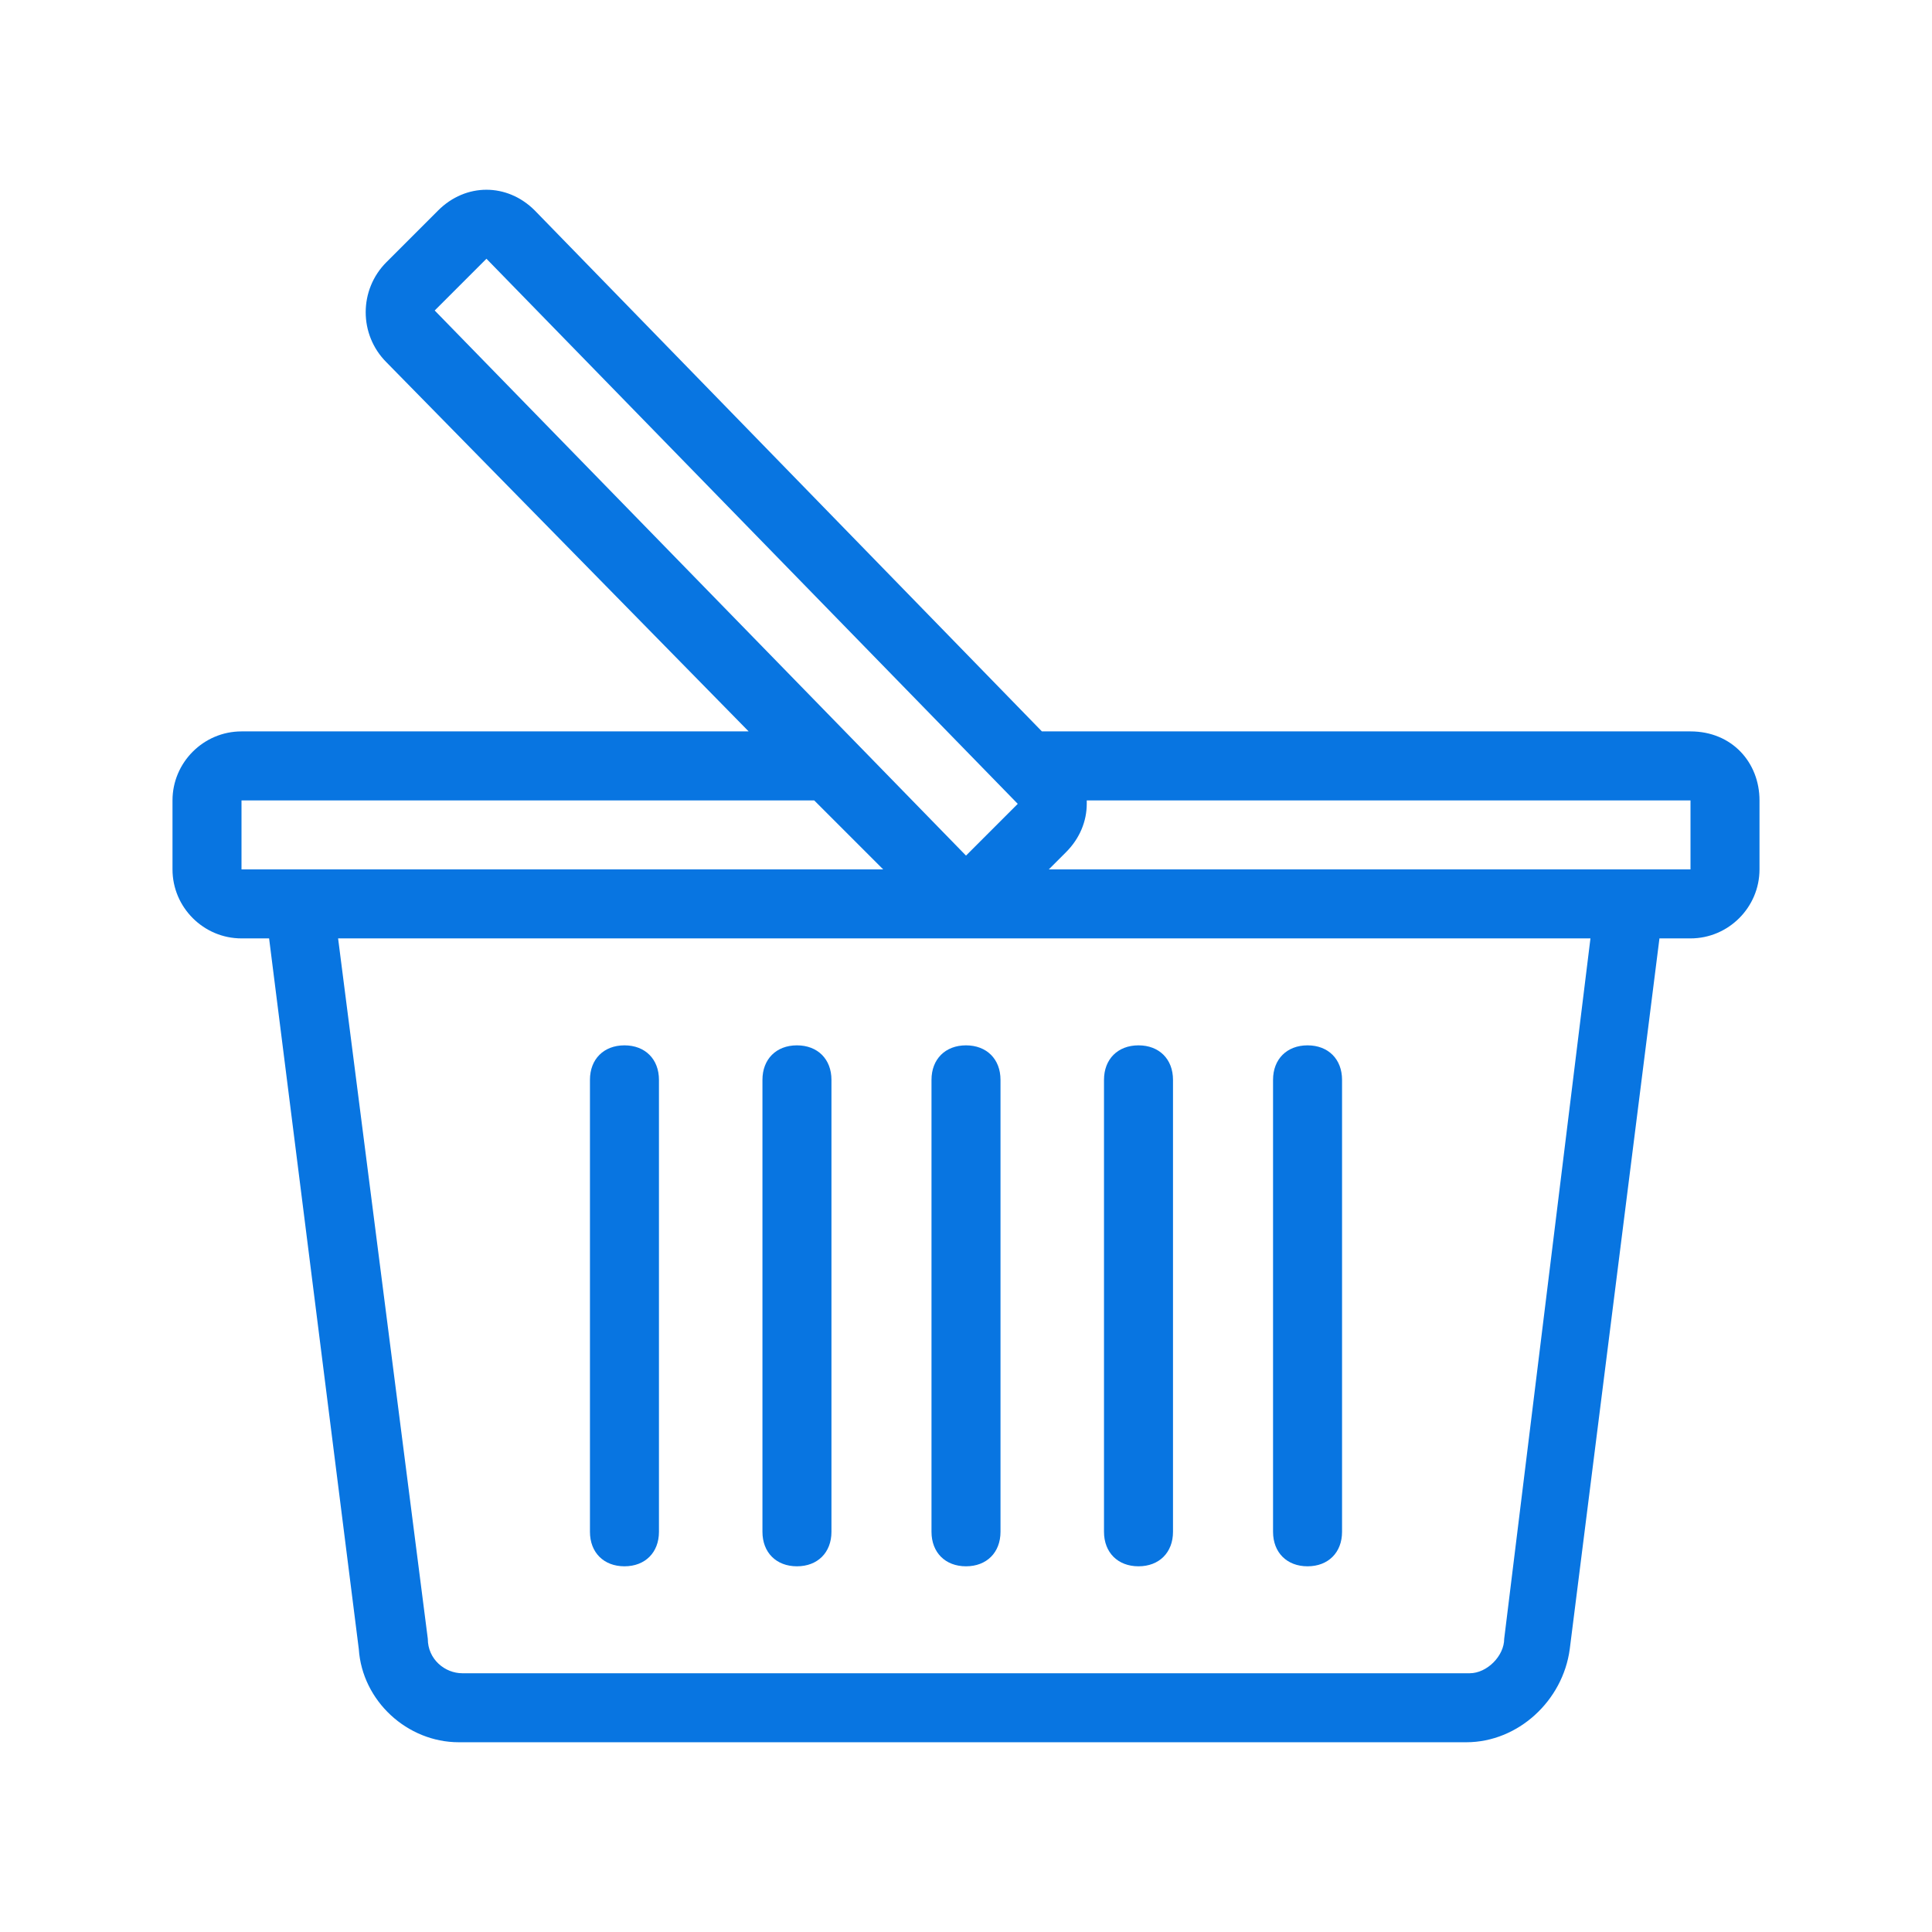<?xml version="1.0" encoding="utf-8"?>
<!-- Generator: Adobe Illustrator 24.0.1, SVG Export Plug-In . SVG Version: 6.00 Build 0)  -->
<svg version="1.1" id="Layer_1" xmlns="http://www.w3.org/2000/svg" xmlns:xlink="http://www.w3.org/1999/xlink" x="0px" y="0px"
	 viewBox="0 0 56 56" style="enable-background:new 0 0 56 56;" xml:space="preserve">
<style type="text/css">
	.st0{fill-rule:evenodd;clip-rule:evenodd;fill:#0875E1;}
</style>
<title>wd-accent-basket</title>
<g id="Layer_2_1_">
	<g id="outlined">
		<path class="st0" d="M49,21.2H30.3h-0.1L15.5,6.1c-0.8-0.8-2-0.8-2.8,0l-1.5,1.5c-0.8,0.8-0.8,2.1,0,2.9l10.5,10.7H7
			c-1.1,0-2,0.9-2,2v2c0,1.1,0.9,2,2,2h0.8l2.6,20.6c0.1,1.5,1.4,2.7,2.9,2.7h29.2c1.5,0,2.8-1.2,3-2.7l2.6-20.6H49c1.1,0,2-0.9,2-2
			v-2C51,22.1,50.2,21.2,49,21.2C49,21.2,49,21.2,49,21.2z M14.1,7.5L14.1,7.5l15.4,15.8L28,24.8L12.6,9L14.1,7.5z M7,25.2v-2h16.6
			l2,2H7z M43.6,47.5c0,0.5-0.5,1-1,1H13.4c-0.5,0-1-0.4-1-1L9.8,27.2h36.3L43.6,47.5z M49,25.2H30.4l0.5-0.5
			c0.4-0.4,0.6-0.9,0.6-1.4c0,0,0-0.1,0-0.1H49V25.2z M27,44.4V31.3c0-0.6,0.4-1,1-1s1,0.4,1,1v13.1c0,0.6-0.4,1-1,1S27,45,27,44.4z
			 M32,44.4V31.3c0-0.6,0.4-1,1-1s1,0.4,1,1v13.1c0,0.6-0.4,1-1,1S32,45,32,44.4z M22.1,44.4V31.3c0-0.6,0.4-1,1-1s1,0.4,1,1v13.1
			c0,0.6-0.4,1-1,1S22.1,45,22.1,44.4z M36.9,44.4V31.3c0-0.6,0.4-1,1-1c0.6,0,1,0.4,1,1c0,0,0,0,0,0v13.1c0,0.6-0.4,1-1,1
			S36.9,45,36.9,44.4z M17.1,44.4V31.3c0-0.6,0.4-1,1-1s1,0.4,1,1v13.1c0,0.6-0.4,1-1,1S17.1,45,17.1,44.4z"/>
	</g>
</g>
</svg>
